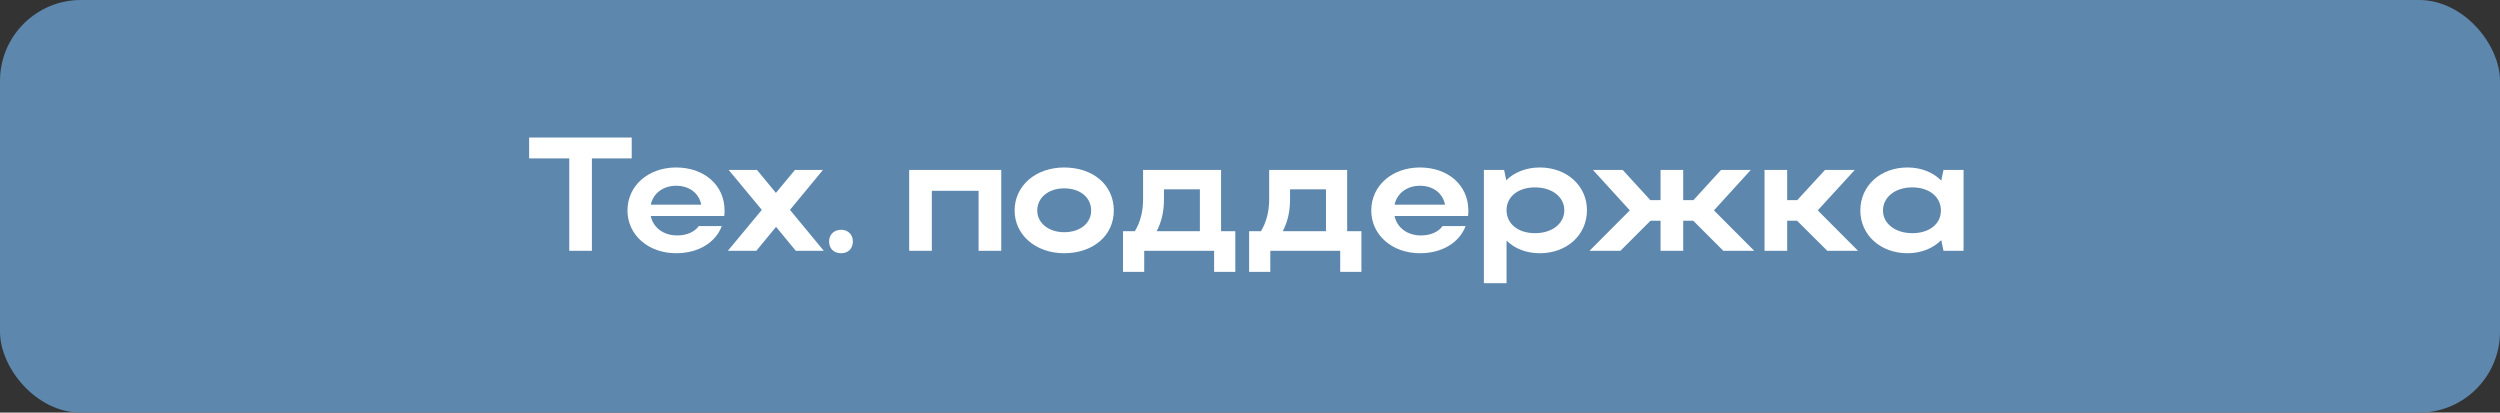 <?xml version="1.0" encoding="UTF-8"?> <svg xmlns="http://www.w3.org/2000/svg" width="309" height="51" viewBox="0 0 309 51" fill="none"><rect x="0" y="0" width="309" height="51" fill="#333333" stroke="none"/> <rect width="309" height="51" rx="10" fill="#5D87AD"></rect> <path d="M70.36 31V19.58H65.4V17H78.08V19.58H73.16V31H70.36ZM89.514 26.7H80.434C80.734 28.14 82.014 29.1 83.695 29.1C84.894 29.1 85.855 28.66 86.374 27.94H89.215C88.454 29.98 86.314 31.3 83.575 31.3C80.135 31.3 77.555 29.04 77.555 26.02C77.555 22.96 80.115 20.7 83.575 20.7C86.995 20.7 89.555 22.84 89.555 26.02C89.555 26.24 89.555 26.48 89.514 26.7ZM80.434 25.3H86.674C86.394 23.88 85.215 22.96 83.575 22.96C81.954 22.96 80.734 23.9 80.434 25.3ZM97.641 25.94L101.821 31H98.361L95.921 28.04L93.481 31H89.961L94.161 25.94L90.061 21H93.561L95.901 23.84L98.261 21H101.721L97.641 25.94ZM102.476 29.84C102.476 29 103.076 28.4 103.976 28.4C104.816 28.4 105.416 29 105.416 29.84C105.416 30.74 104.816 31.3 103.976 31.3C103.076 31.3 102.476 30.74 102.476 29.84ZM112.374 21H123.754V31H120.954V23.58H115.174V31H112.374V21ZM125.406 26.02C125.406 22.96 128.006 20.7 131.526 20.7C135.086 20.7 137.666 22.84 137.666 26.02C137.666 29.14 135.086 31.3 131.526 31.3C128.026 31.3 125.406 29.04 125.406 26.02ZM128.206 26.02C128.206 27.58 129.626 28.7 131.526 28.7C133.526 28.7 134.866 27.58 134.866 26.02C134.866 24.42 133.526 23.28 131.526 23.28C129.606 23.28 128.206 24.42 128.206 26.02ZM138.805 28.58H140.265C140.945 27.46 141.285 26.14 141.285 24.6V21H150.925V28.58H152.685V33.6H150.065V31H141.425V33.6H138.805V28.58ZM142.965 28.58H148.305V23.4H143.865V24.64C143.865 26.12 143.585 27.38 142.965 28.58ZM154.39 28.58H155.85C156.53 27.46 156.87 26.14 156.87 24.6V21H166.51V28.58H168.27V33.6H165.65V31H157.01V33.6H154.39V28.58ZM158.55 28.58H163.89V23.4H159.45V24.64C159.45 26.12 159.17 27.38 158.55 28.58ZM181.448 26.7H172.368C172.668 28.14 173.948 29.1 175.628 29.1C176.828 29.1 177.788 28.66 178.308 27.94H181.148C180.388 29.98 178.248 31.3 175.508 31.3C172.068 31.3 169.488 29.04 169.488 26.02C169.488 22.96 172.048 20.7 175.508 20.7C178.928 20.7 181.488 22.84 181.488 26.02C181.488 26.24 181.488 26.48 181.448 26.7ZM172.368 25.3H178.608C178.328 23.88 177.148 22.96 175.508 22.96C173.888 22.96 172.668 23.9 172.368 25.3ZM183.409 21H185.909L186.169 22.28C187.189 21.28 188.649 20.7 190.329 20.7C193.649 20.7 196.149 22.96 196.149 25.98C196.149 29.04 193.669 31.3 190.329 31.3C188.669 31.3 187.229 30.74 186.209 29.74V35H183.409V21ZM193.349 25.98C193.349 24.34 191.829 23.16 189.729 23.16C187.629 23.16 186.209 24.32 186.209 25.98C186.209 27.66 187.629 28.82 189.729 28.82C191.869 28.82 193.349 27.62 193.349 25.98ZM211.845 26L216.825 31H213.005L209.285 27.28H208.045V31H205.245V27.28H204.005L200.285 31H196.465L201.445 26L196.885 21H200.565L203.985 24.74H205.245V21H208.045V24.74H209.305L212.725 21H216.405L211.845 26ZM220.896 27.28V31H218.096V21H220.896V24.74H222.136L225.576 21H229.256L224.676 26L229.656 31H225.856L222.116 27.28H220.896ZM242.697 31H240.217L239.937 29.68C238.917 30.7 237.457 31.3 235.757 31.3C232.437 31.3 229.937 29.04 229.937 26.02C229.937 22.96 232.417 20.7 235.757 20.7C237.437 20.7 238.917 21.28 239.937 22.32L240.217 21H242.697V31ZM232.737 26.02C232.737 27.64 234.257 28.82 236.357 28.82C238.477 28.82 239.897 27.68 239.897 26.02C239.897 24.34 238.457 23.16 236.357 23.16C234.257 23.16 232.737 24.36 232.737 26.02Z" fill="white"></path> </svg> 